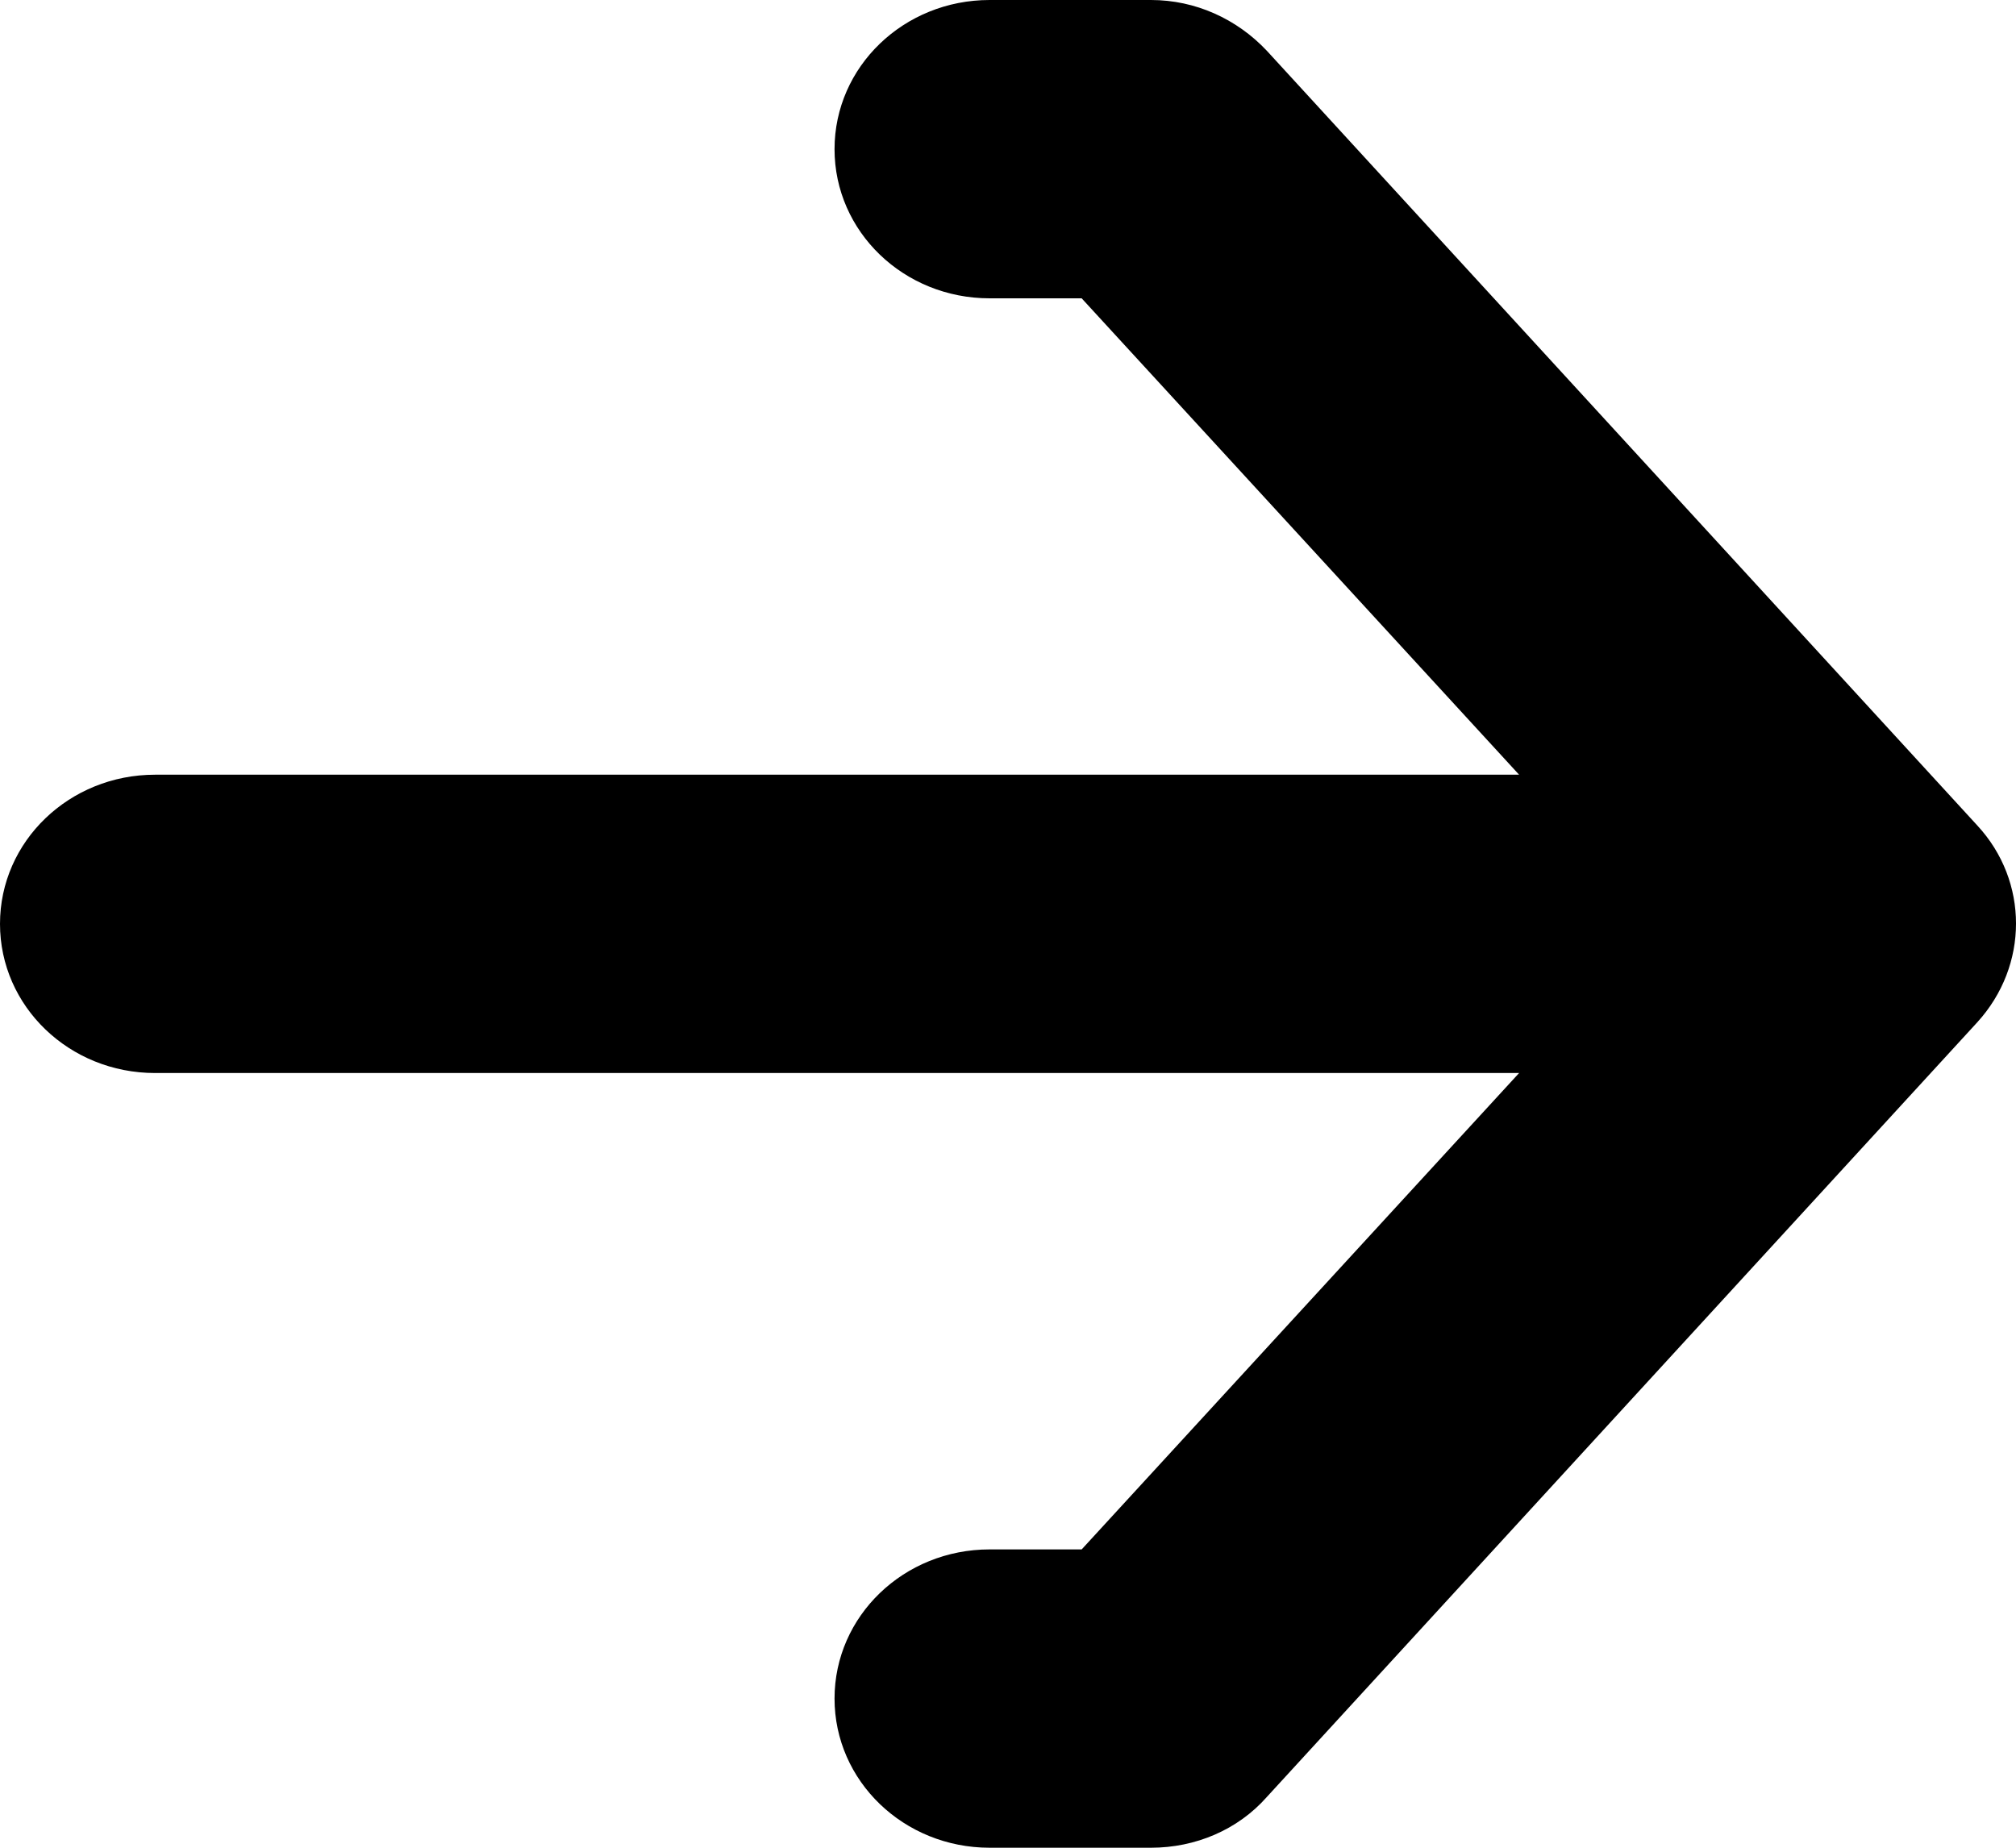 <svg width="48" height="44" viewBox="0 0 48 44" fill="none" xmlns="http://www.w3.org/2000/svg">
<path d="M47.077 19.655L30.162 1.208C29.448 0.45 28.463 0 27.404 0H23.563C21.519 0 19.87 1.587 19.87 3.552C19.87 5.518 21.519 7.104 23.563 7.104H25.754L36.169 18.448H3.693C1.65 18.448 0 20.034 0 22C0 23.966 1.65 25.552 3.693 25.552H36.169L25.754 36.896H23.563C21.519 36.896 19.87 38.482 19.87 40.448C19.87 42.413 21.519 44 23.563 44H27.404C28.463 44 29.472 43.574 30.162 42.792L47.077 24.345C48.308 22.995 48.308 20.982 47.077 19.655Z" fill="black"/>
</svg>
